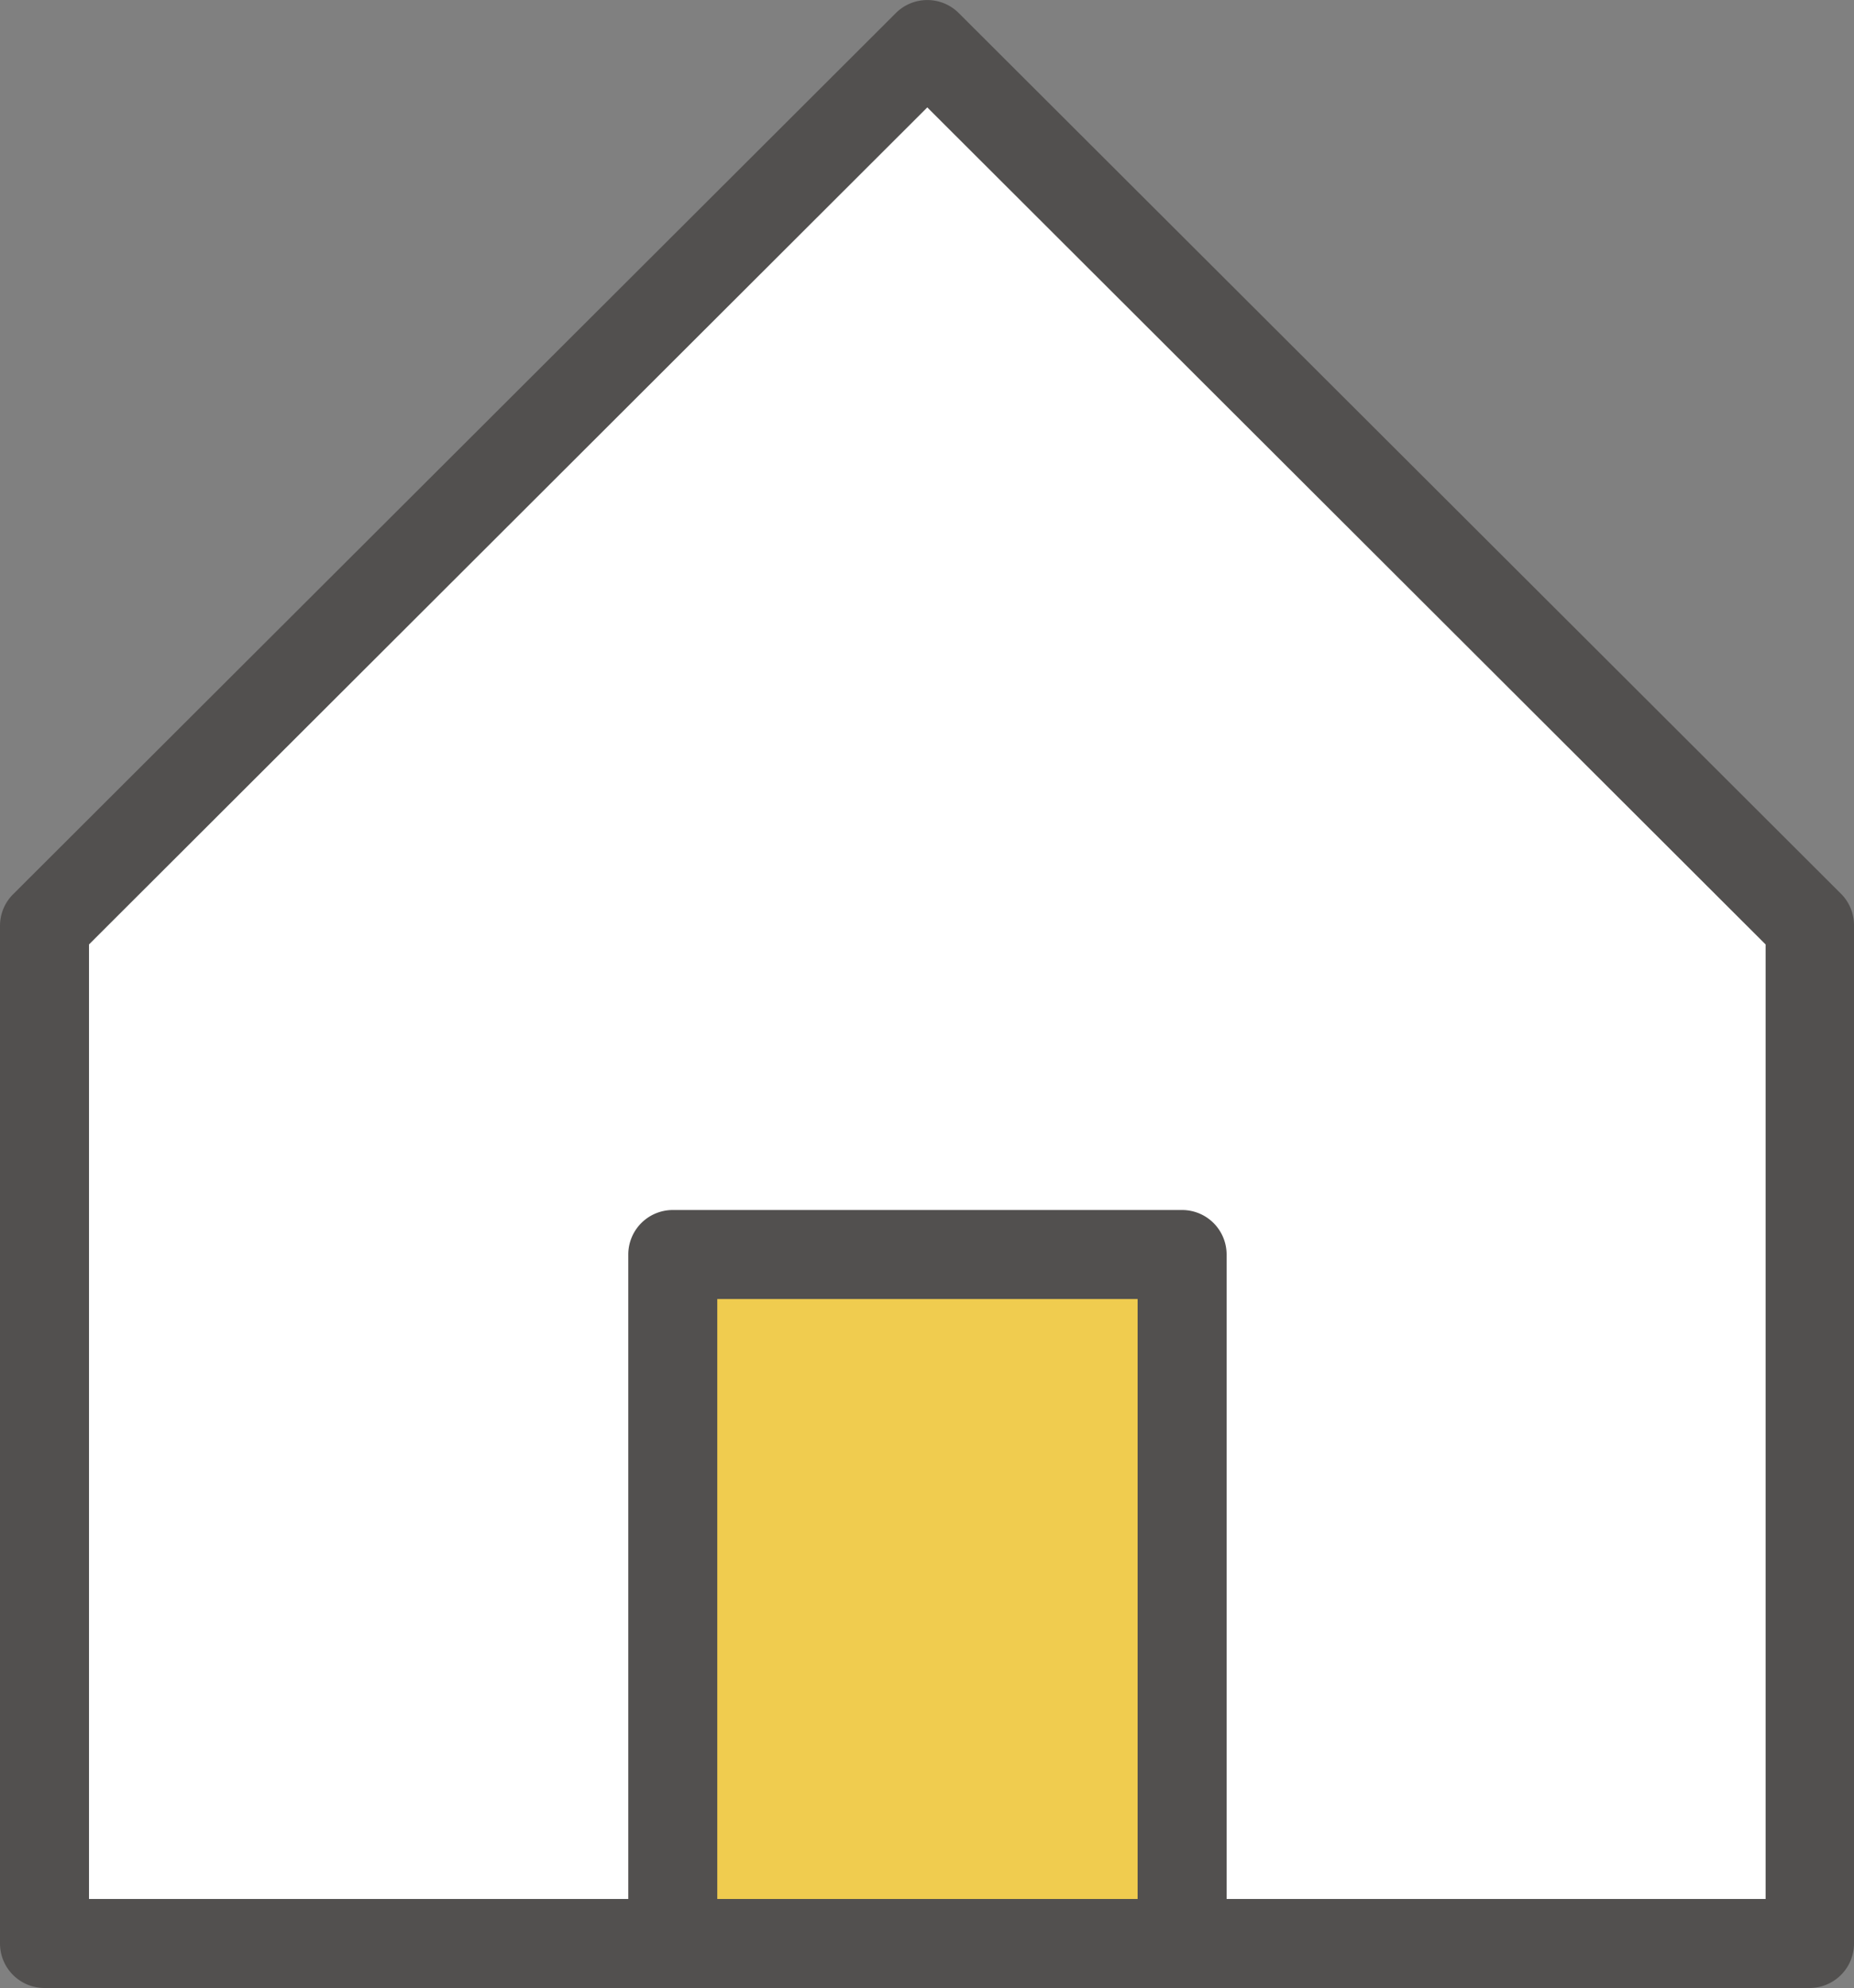 <svg xmlns="http://www.w3.org/2000/svg" viewBox="0 0 62.5 67"><rect x="0" y="0" width="62.5" height="67" fill="#808080" stroke="none"/><polygon points="1.5 65.5 1.5 31.2 31.26 1.5 61.02 31.2 61.02 65.5 1.5 65.5" fill="#fff"/><polyline points="22.68 64.6 22.68 42.28 39.85 42.28 39.85 64.6" fill="#f0cc4f"/><path d="M62.08,30.14,32.32.44a1.5,1.5,0,0,0-2.12,0L.44,30.14A1.5,1.5,0,0,0,0,31.21V65.5A1.5,1.5,0,0,0,1.5,67H61a1.5,1.5,0,0,0,1.5-1.5V31.21A1.5,1.5,0,0,0,62.08,30.14ZM38.35,64H24.18V43.78H38.35Zm21.17,0H41.35V42.28a1.5,1.5,0,0,0-1.5-1.5H22.68a1.5,1.5,0,0,0-1.5,1.5V64H3V31.83L31.26,3.62,59.52,31.83Z" fill="#52504f"/></svg>
